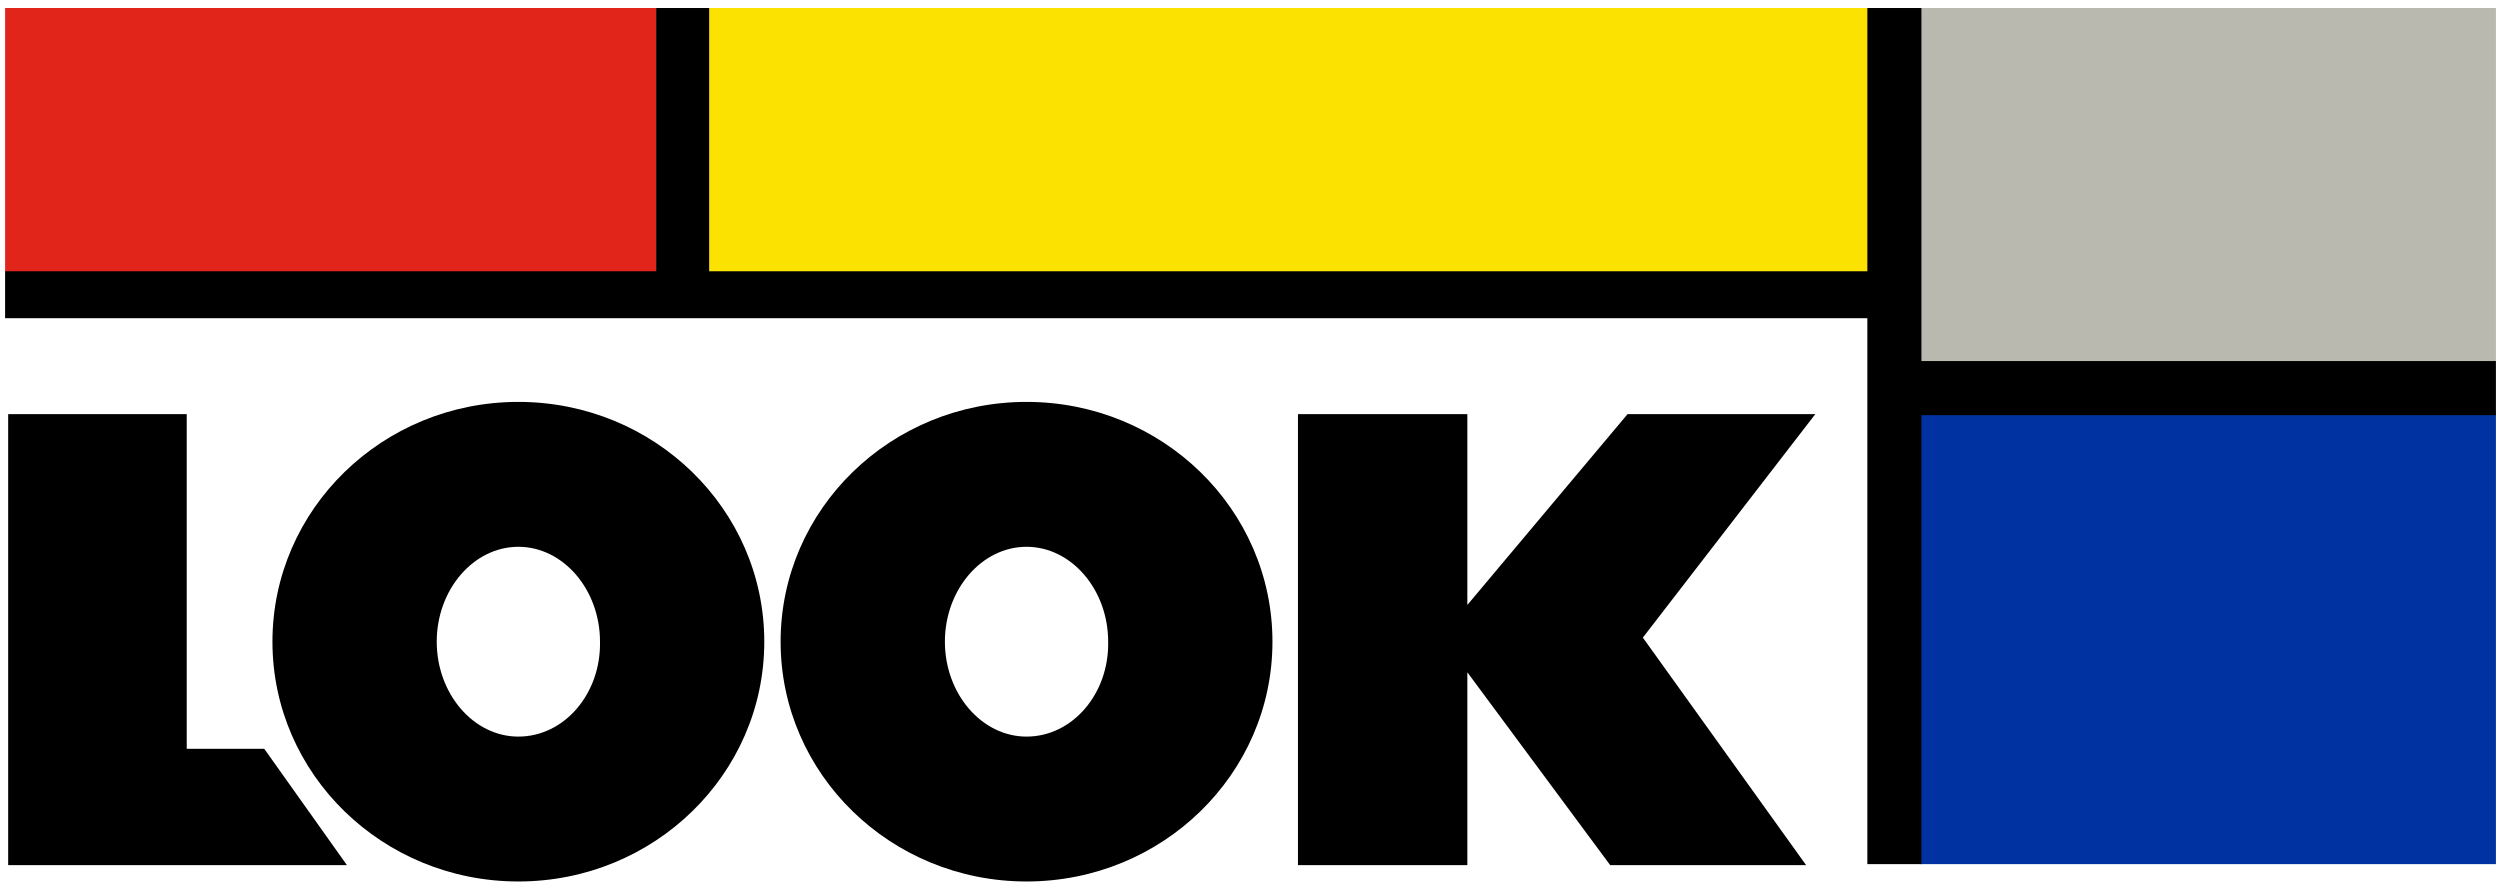 <svg xmlns="http://www.w3.org/2000/svg" width="245" height="87" viewBox="0 0 245 87" fill="none"><g clip-path="url(#clip0_53_2)"><path d="M0.5 0.785H64.3V26.685H0.5V0.785Z" fill="#E1251B"></path><path d="M69.5 0.785H183.1V26.685H69.5V0.785Z" fill="#FCE200"></path><path d="M188.2 0.785H244.6V35.485H188.2V0.785Z" fill="#BAB9AF"></path><path d="M188.2 40.485H244.6V84.685H188.2V40.485Z" fill="#0033A1"></path><path d="M0.8 84.785V40.585H18.3V73.385H25.9L34 84.785H0.8ZM177.9 40.585H159.5L143.8 59.285V40.585H127.2V84.785H143.8V65.885L157.8 84.785H177L161 62.485L177.9 40.585Z" fill="black"></path><path d="M50.8 39.386C37.5 39.386 26.7 49.886 26.7 62.886C26.7 75.885 37.5 86.385 50.8 86.385C64.1 86.385 74.9 75.885 74.9 62.886C74.9 49.886 64.1 39.386 50.8 39.386ZM50.8 72.186C46.4 72.186 42.8 67.986 42.8 62.886C42.8 57.785 46.4 53.586 50.8 53.586C55.2 53.586 58.8 57.785 58.8 62.886C58.9 67.986 55.3 72.186 50.8 72.186ZM100.6 39.386C87.3 39.386 76.5 49.886 76.5 62.886C76.5 75.885 87.3 86.385 100.6 86.385C113.9 86.385 124.7 75.885 124.7 62.886C124.7 49.886 113.9 39.386 100.6 39.386ZM100.6 72.186C96.2 72.186 92.6 67.986 92.6 62.886C92.6 57.785 96.2 53.586 100.6 53.586C105 53.586 108.6 57.785 108.6 62.886C108.7 67.986 105.1 72.186 100.6 72.186Z" fill="black"></path><path d="M0.5 26.585H64.3V0.785H69.5V26.585H183V0.785H188.3V35.385H244.6V40.685H188.3V84.685H183V31.185H0.5V26.585Z" fill="black"></path></g><defs><clipPath id="clip0_53_2"><rect width="245" height="86" fill="white" transform="translate(0 0.385)"></rect></clipPath></defs></svg>